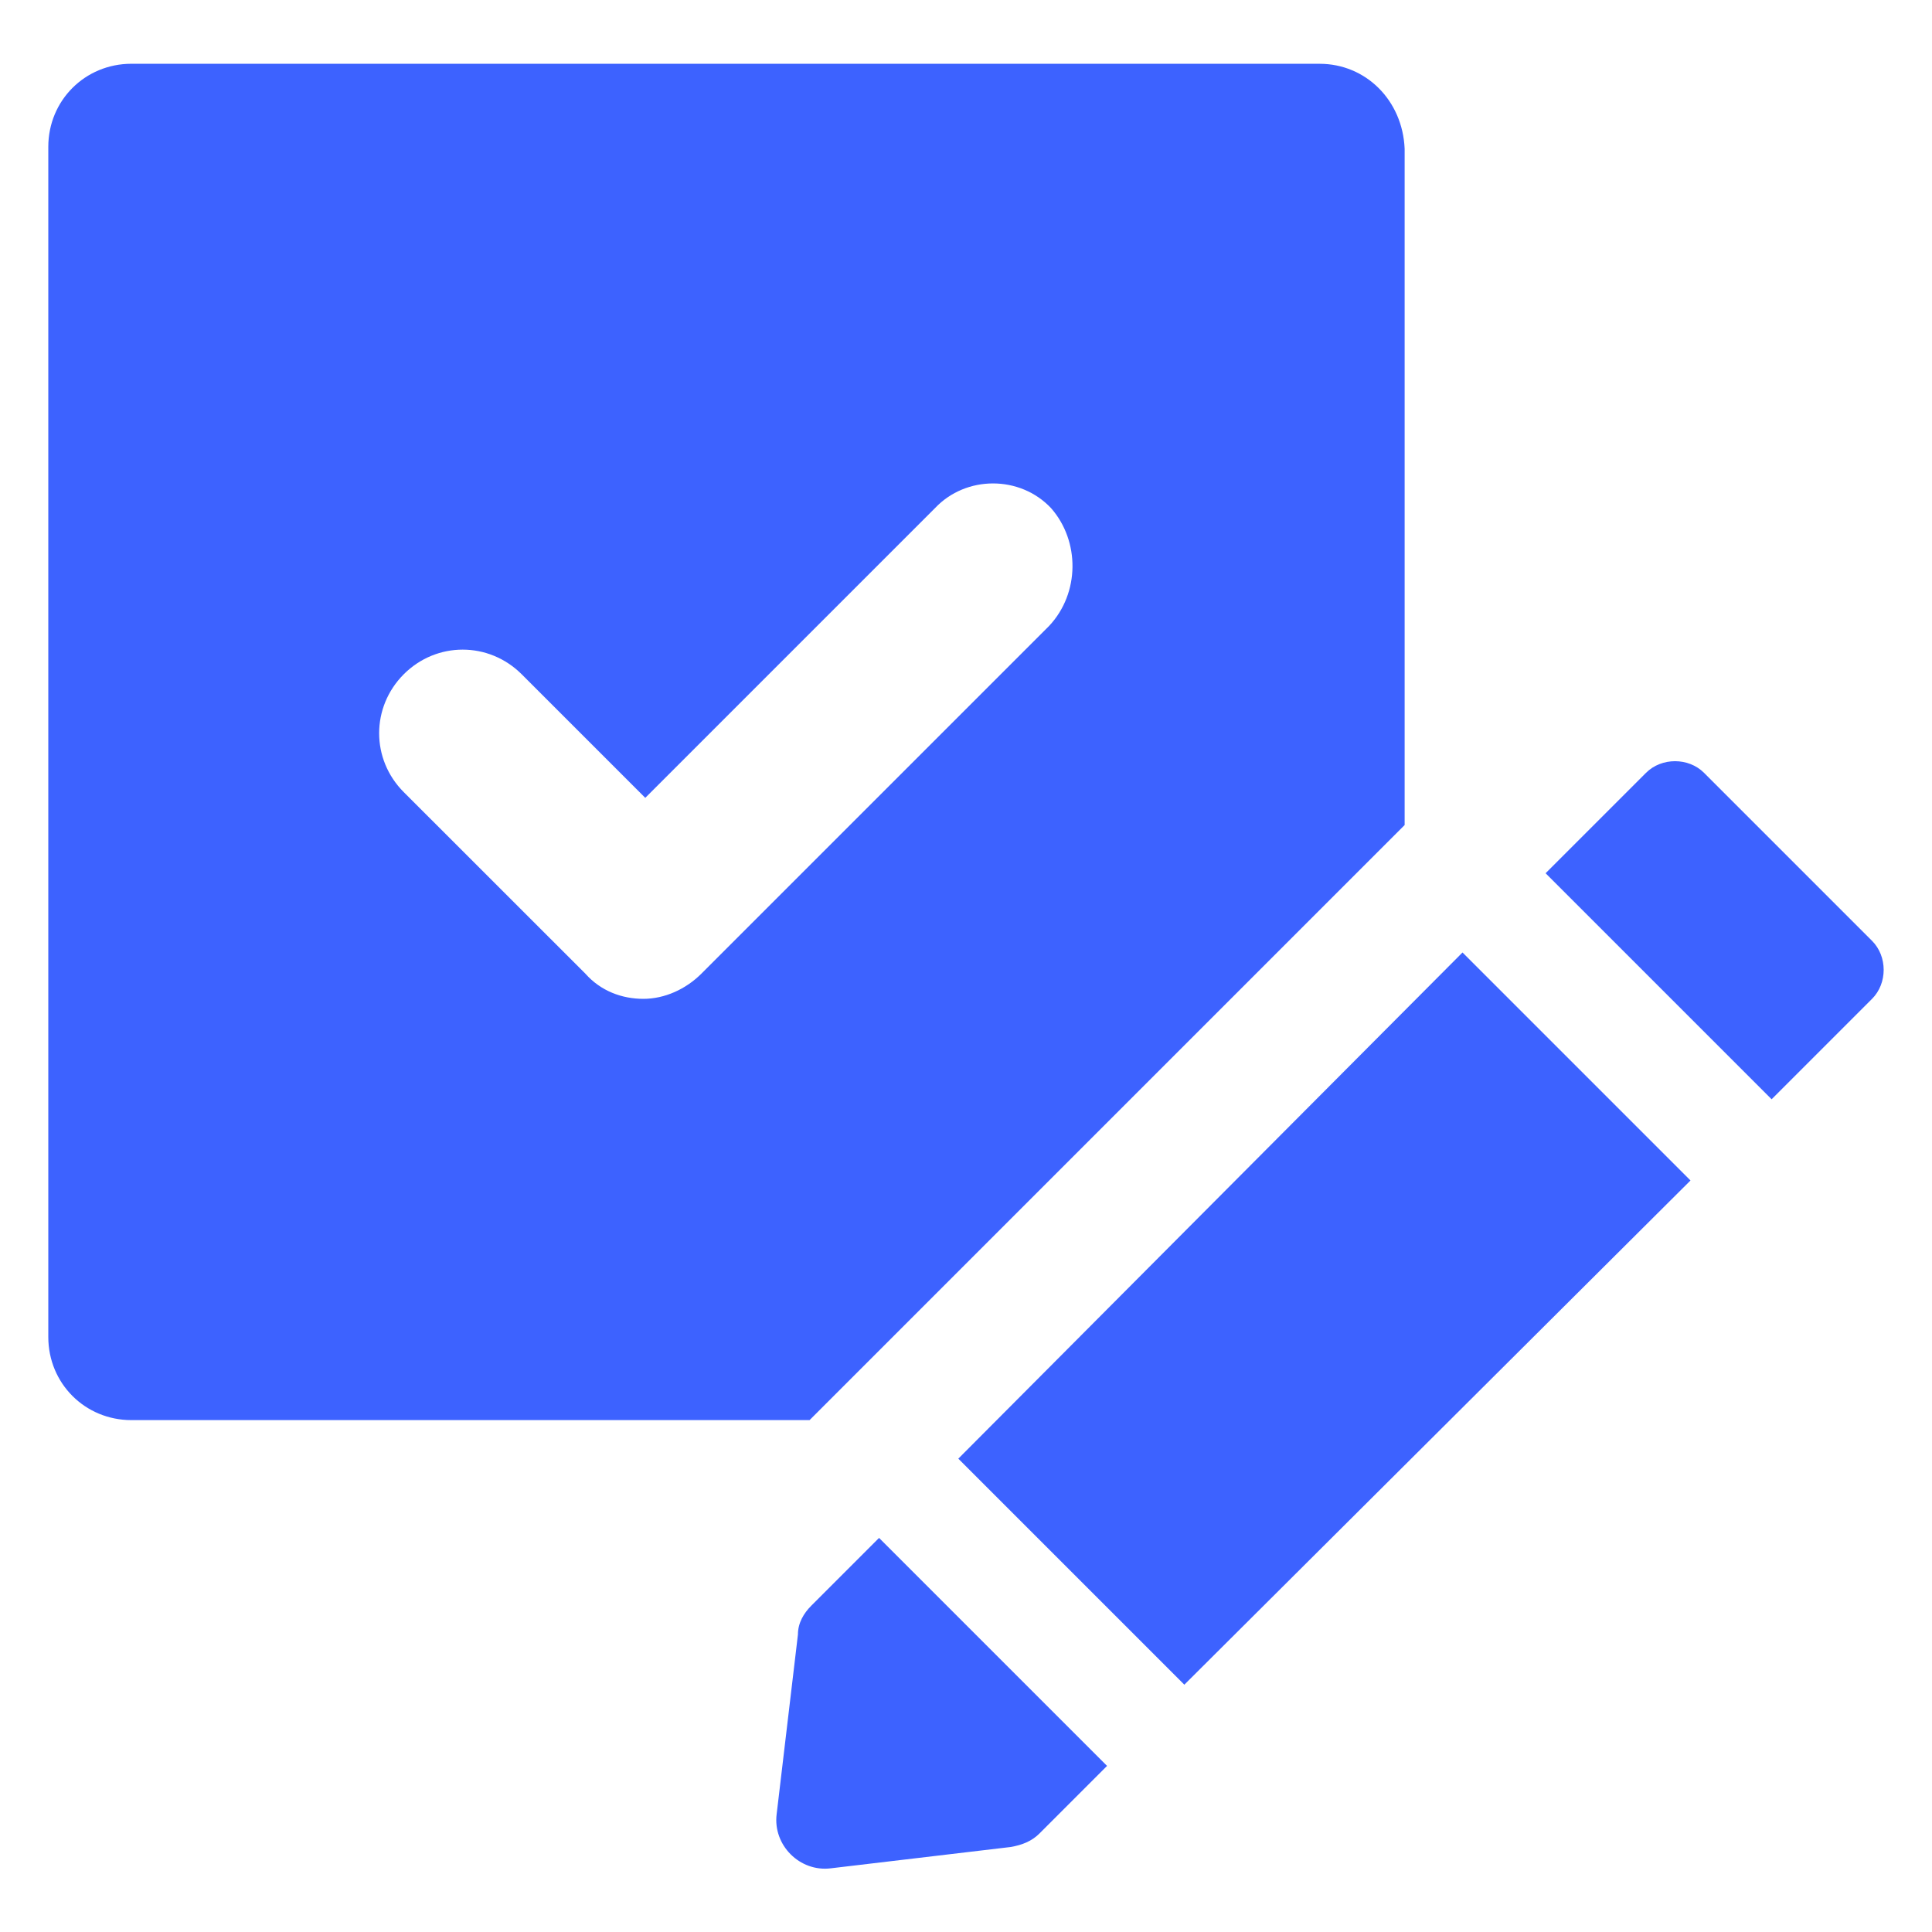 <?xml version="1.0" encoding="UTF-8"?> <svg xmlns="http://www.w3.org/2000/svg" width="100pt" height="100pt" version="1.1" viewBox="0 0 100 100"><g fill="#3d62ff"><path d="m68.301 3.301h-61.5c-2.398 0-4.301 1.898-4.301 4.301v61.602c0 2.398 1.898 4.301 4.301 4.301h35.102l30.801-30.801v-35c-0.102-2.504-2.004-4.402-4.402-4.402zm-14 29.098-18 18c-0.801 0.801-1.898 1.301-3 1.301-1.102 0-2.199-0.398-3-1.301l-9.402-9.398c-1.699-1.699-1.699-4.398 0-6.102 1.699-1.699 4.398-1.699 6.102 0l6.398 6.398 15-15c1.602-1.699 4.398-1.699 6 0 1.5 1.703 1.5 4.402-0.098 6.102z"></path><path d="m49.602 75.5 11.699 11.699 26.199-26.098-11.801-11.801z"></path><path d="m96.898 48.699-8.699-8.699c-0.801-0.801-2.199-0.801-3 0l-5.199 5.199 11.699 11.699 5.199-5.199c0.801-0.801 0.801-2.199 0-3z"></path><path d="m42 83.102c-0.398 0.398-0.699 0.898-0.699 1.5l-1.102 9.301c-0.199 1.602 1.199 3 2.801 2.801l9.301-1.102c0.602-0.102 1.102-0.301 1.5-0.699l3.5-3.5-11.801-11.801z"></path></g></svg> 